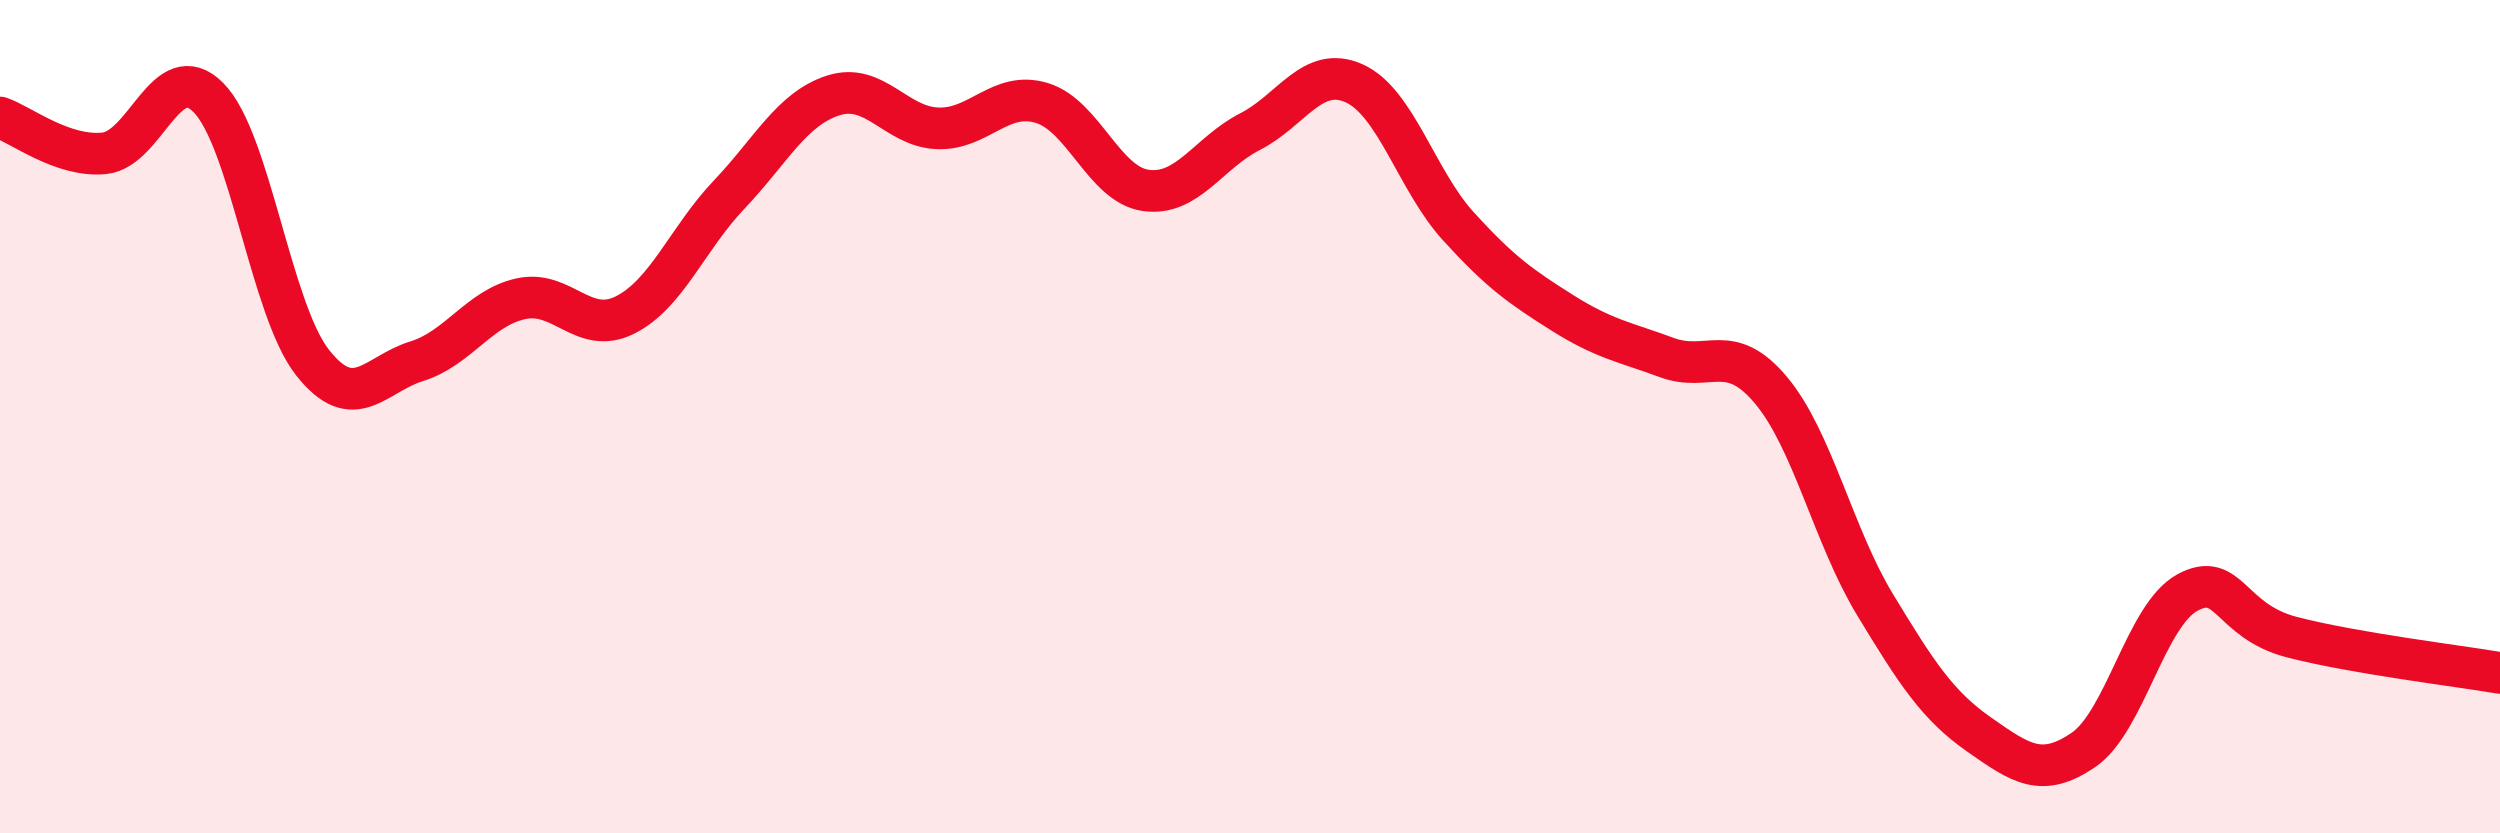 
    <svg width="60" height="20" viewBox="0 0 60 20" xmlns="http://www.w3.org/2000/svg">
      <path
        d="M 0,2.82 C 0.5,2.99 1.5,3.78 2.5,3.68 C 3.5,3.58 4,1.34 5,2.34 C 6,3.34 6.5,7.43 7.5,8.7 C 8.5,9.97 9,8.98 10,8.67 C 11,8.36 11.5,7.39 12.5,7.17 C 13.5,6.95 14,8.06 15,7.56 C 16,7.06 16.5,5.72 17.5,4.67 C 18.5,3.62 19,2.61 20,2.29 C 21,1.97 21.5,3.04 22.5,3.08 C 23.5,3.12 24,2.17 25,2.47 C 26,2.77 26.5,4.43 27.5,4.57 C 28.5,4.71 29,3.67 30,3.16 C 31,2.65 31.5,1.55 32.5,2 C 33.5,2.45 34,4.33 35,5.43 C 36,6.53 36.5,6.88 37.5,7.51 C 38.5,8.14 39,8.21 40,8.58 C 41,8.95 41.5,8.17 42.5,9.36 C 43.5,10.55 44,12.86 45,14.51 C 46,16.16 46.5,16.93 47.5,17.63 C 48.5,18.33 49,18.68 50,18 C 51,17.32 51.5,14.76 52.5,14.22 C 53.5,13.68 53.5,14.9 55,15.29 C 56.5,15.68 59,15.98 60,16.15L60 20L0 20Z"
        fill="#EB0A25"
        opacity="0.1"
        stroke-linecap="round"
        stroke-linejoin="round"
      />
      <path
        d="M 0,2.82 C 0.5,2.99 1.5,3.78 2.5,3.68 C 3.5,3.58 4,1.34 5,2.34 C 6,3.34 6.5,7.43 7.5,8.7 C 8.5,9.97 9,8.98 10,8.67 C 11,8.36 11.5,7.39 12.5,7.17 C 13.5,6.95 14,8.06 15,7.56 C 16,7.06 16.5,5.72 17.5,4.67 C 18.5,3.62 19,2.61 20,2.29 C 21,1.97 21.5,3.04 22.5,3.08 C 23.5,3.12 24,2.17 25,2.47 C 26,2.77 26.5,4.43 27.5,4.57 C 28.5,4.71 29,3.67 30,3.16 C 31,2.65 31.5,1.55 32.5,2 C 33.5,2.45 34,4.33 35,5.43 C 36,6.53 36.5,6.88 37.5,7.51 C 38.5,8.14 39,8.21 40,8.58 C 41,8.95 41.5,8.17 42.5,9.36 C 43.5,10.55 44,12.86 45,14.51 C 46,16.16 46.5,16.93 47.5,17.63 C 48.5,18.33 49,18.68 50,18 C 51,17.32 51.5,14.76 52.5,14.22 C 53.5,13.68 53.5,14.9 55,15.29 C 56.5,15.68 59,15.98 60,16.15"
        stroke="#EB0A25"
        stroke-width="1"
        fill="none"
        stroke-linecap="round"
        stroke-linejoin="round"
      />
    </svg>
  